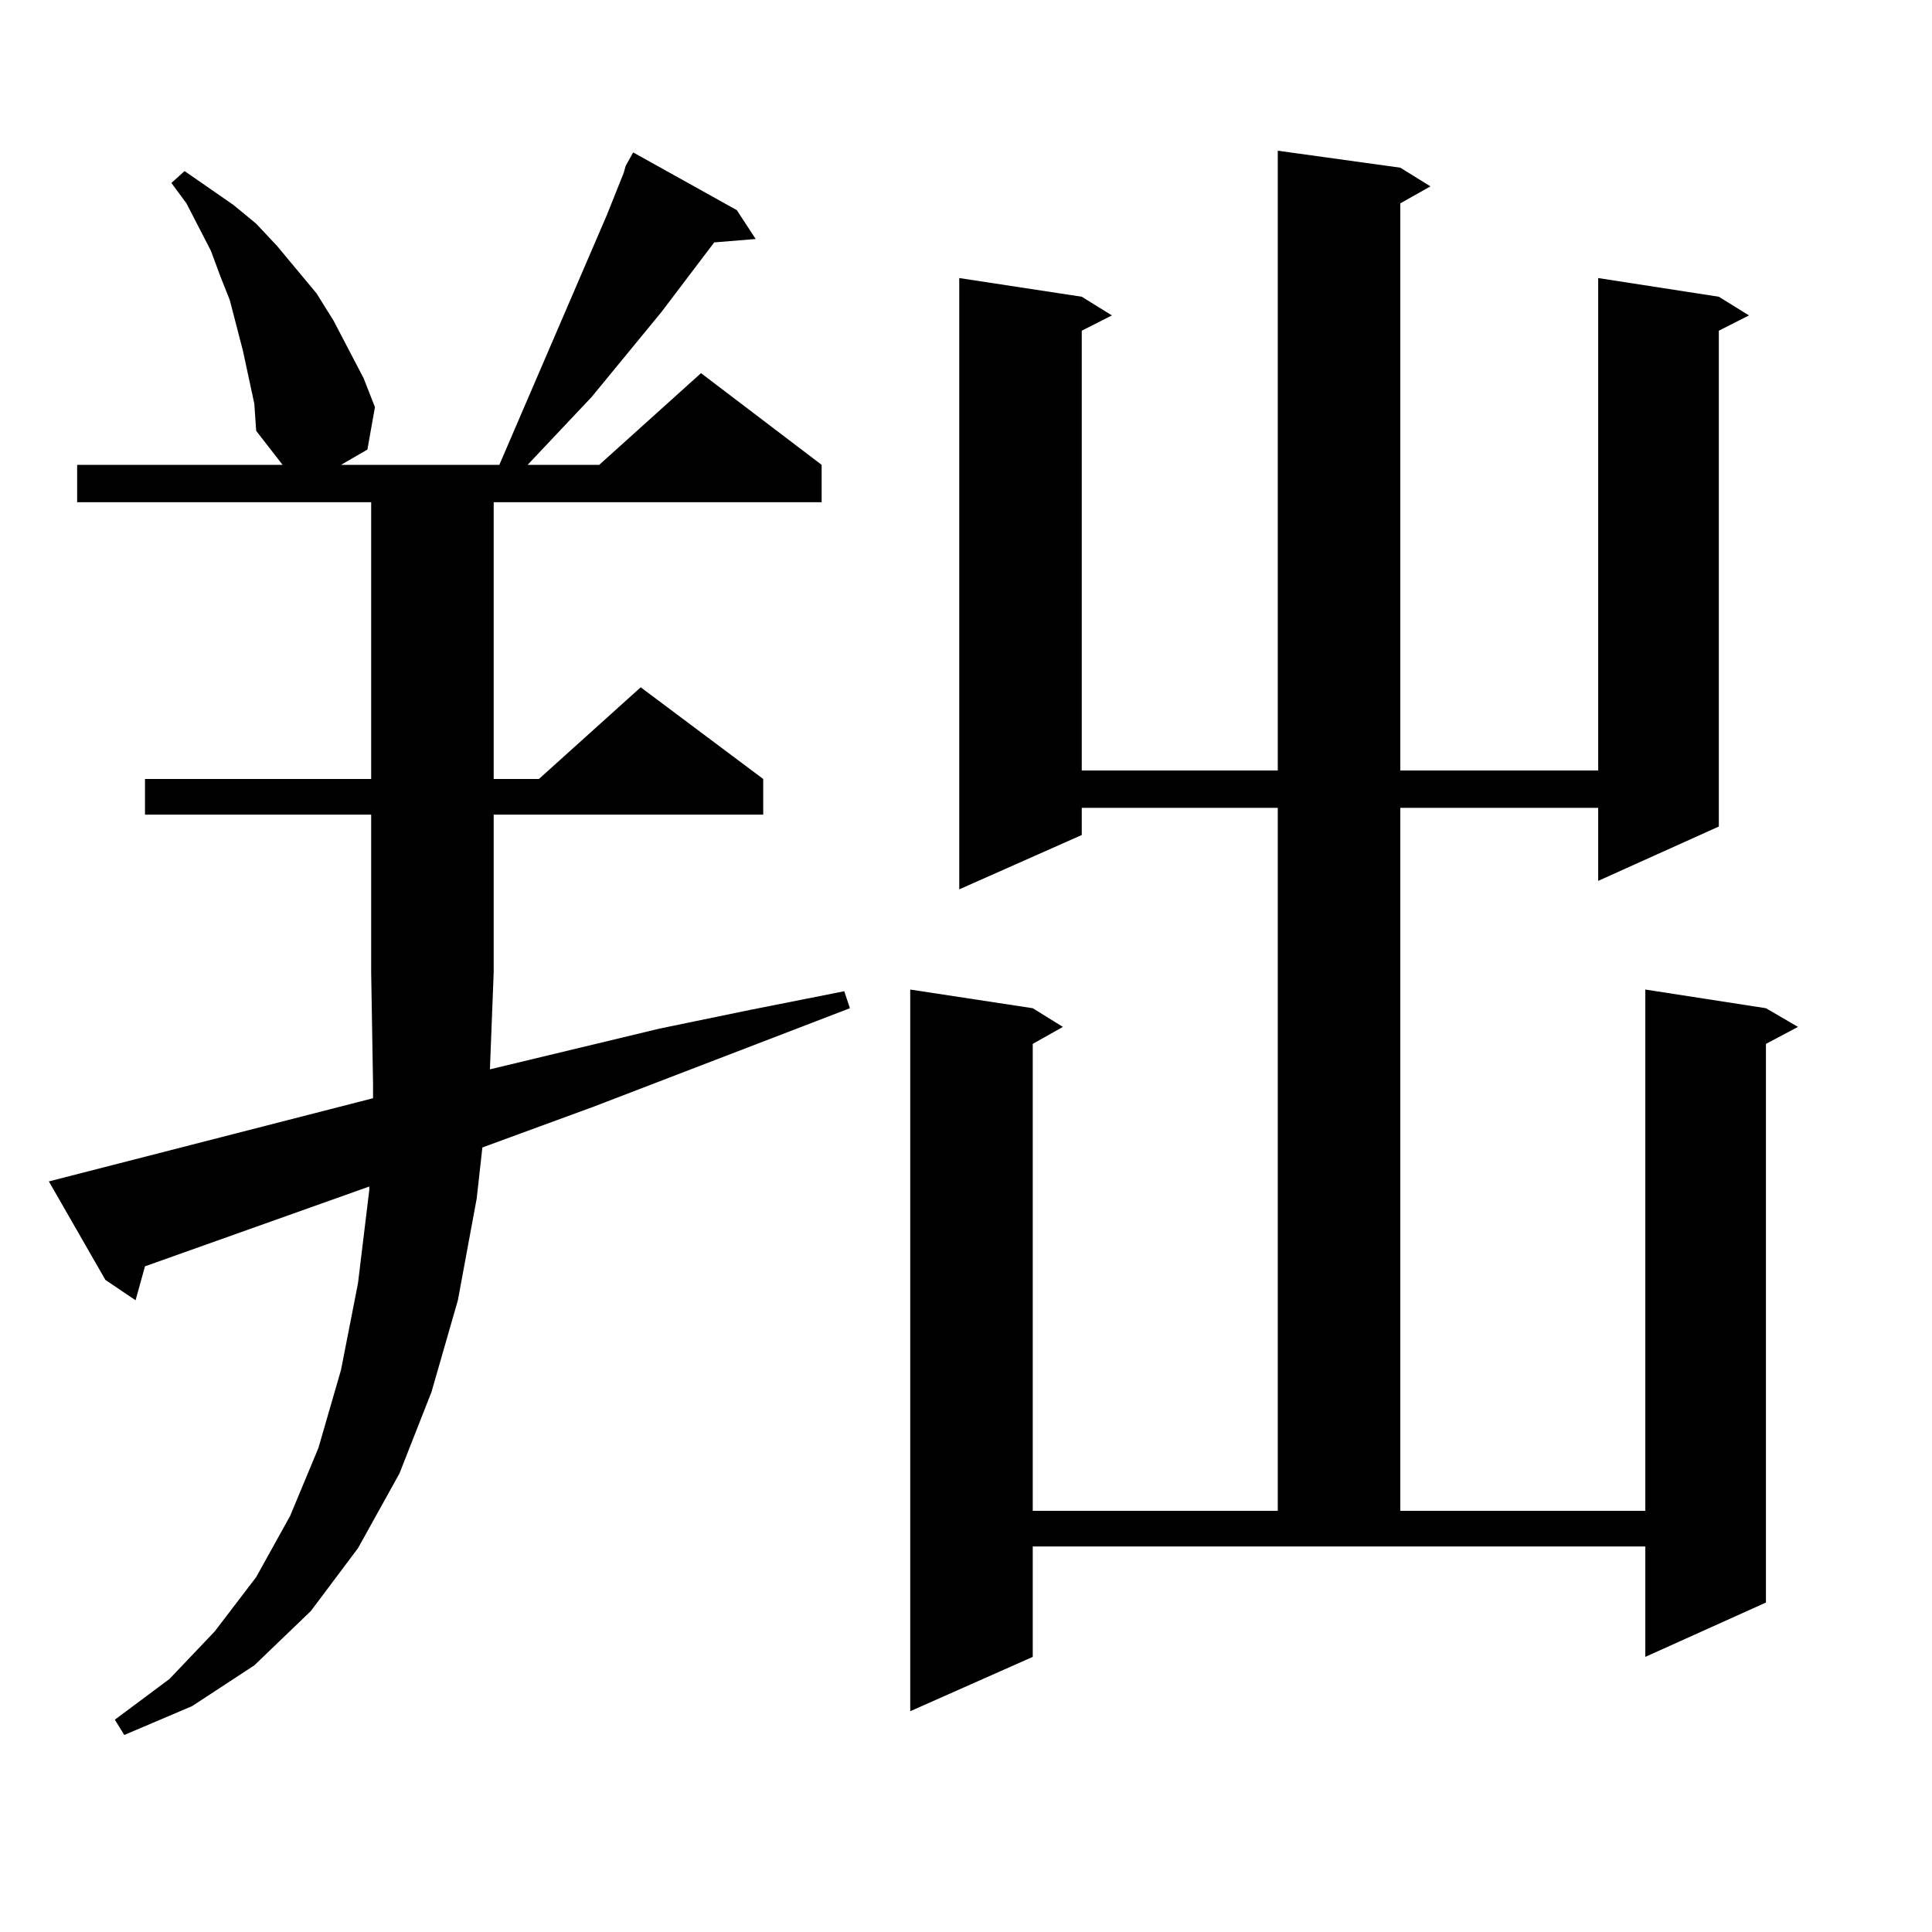 <?xml version="1.0" encoding="utf-8"?>
<!-- Generator: Adobe Illustrator 16.0.0, SVG Export Plug-In . SVG Version: 6.00 Build 0)  -->
<!DOCTYPE svg PUBLIC "-//W3C//DTD SVG 1.1//EN" "http://www.w3.org/Graphics/SVG/1.1/DTD/svg11.dtd">
<svg version="1.1" id="图层_1" xmlns="http://www.w3.org/2000/svg" xmlns:xlink="http://www.w3.org/1999/xlink" x="0px" y="0px"
	 width="1000px" height="1000px" viewBox="0 0 1000 1000" enable-background="new 0 0 1000 1000" xml:space="preserve">
<path d="M253.579,553.492l87.803-21.094l46.828-9.668l48.779-9.668l2.927,8.789l-132.68,50.977l-57.56,21.094l-2.927,26.367
	l-9.756,52.734l-13.658,47.461l-16.585,42.188l-21.463,38.672l-24.39,32.52l-29.268,28.125l-32.194,21.094l-35.121,14.941
	l-4.878-7.91l28.292-21.094l23.414-24.609l21.463-28.125l17.561-31.641l14.634-35.156l11.707-40.43l8.78-44.824l5.854-48.34v-1.758
	L75.047,655.445l-4.878,17.578L54.56,662.477L25.292,611.5l167.801-43.066v-7.031l-0.976-58.008v-81.738H75.047v-18.457h117.07
	V259.938H39.926v-19.336h106.339l-13.658-17.578l-0.976-14.063l-5.854-27.246l-6.829-26.367l-4.878-12.305l-4.878-13.184
	L96.51,105.25l-7.805-10.547l6.829-6.152l25.365,17.578l11.707,9.668l10.731,11.426l20.487,24.609l8.78,14.063l15.609,29.883
	l5.854,14.941l-3.902,21.973l-13.658,7.91h81.949l55.608-129.199l8.78-21.973l0.976-3.516l3.902-7.031l53.657,29.883l9.756,14.941
	l-21.463,1.758L342.357,161.5l-36.097,43.945l-33.17,35.156h37.072l52.682-47.461l62.438,47.461v19.336H255.53v143.262h23.414
	l52.682-47.461l63.413,47.461v18.457H255.53v81.738L253.579,553.492z M724.787,86.793l15.609,9.668l-15.609,8.789v293.555h102.437
	V143.922l62.438,9.668l15.609,9.668l-15.609,7.91v256.641l-62.438,28.125v-37.793H724.787v363.867h126.826V512.184l62.438,9.668
	l16.585,9.668l-16.585,8.789v289.16l-62.438,28.125v-57.129H534.548v57.129l-63.413,28.125V512.184l63.413,9.668l15.609,9.668
	l-15.609,8.789v241.699h126.826V418.141H559.913v14.063L496.5,460.328V143.922l63.413,9.668l15.609,9.668l-15.609,7.91v227.637
	h101.461V78.004L724.787,86.793z"/>
</svg>
